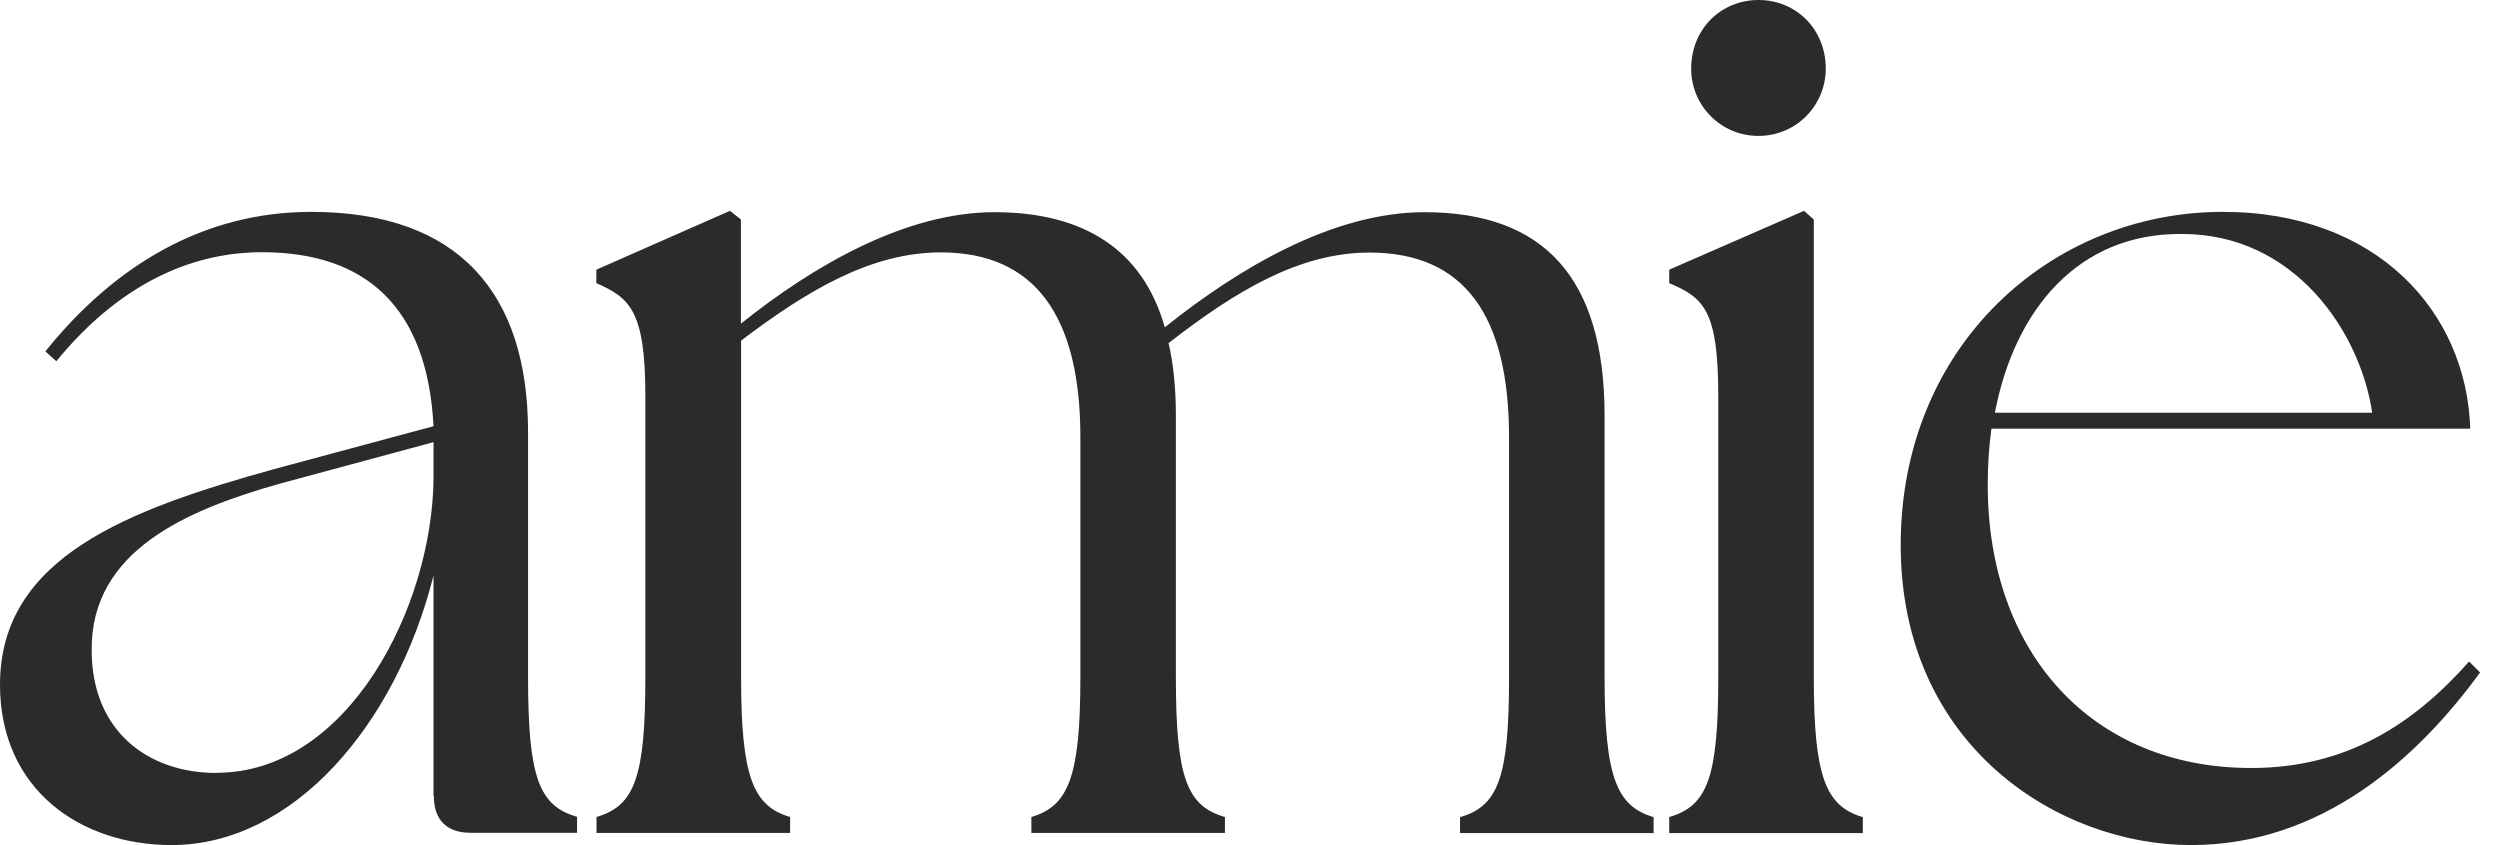 <svg width="71" height="24" viewBox="0 0 71 24" fill="none" xmlns="http://www.w3.org/2000/svg">
<path opacity="0.92" d="M8.839 6.017C13.048 6.017 14.997 8.348 14.997 12.278V19.234C14.997 22.084 15.308 22.887 16.389 23.198V23.651H13.364C12.671 23.651 12.321 23.269 12.321 22.608H12.312V16.346C11.231 20.626 8.31 24 4.87 24C2.294 24 0 22.433 0 19.441C0 15.822 3.653 14.468 7.791 13.321L12.312 12.104C12.137 8.73 10.4 7.163 7.441 7.163C5.356 7.163 3.336 8.135 1.6 10.259L1.288 9.98C3.27 7.512 5.809 6.017 8.839 6.017ZM63.129 6.017C67.513 6.017 70.052 8.867 70.155 12.175H56.556C56.485 12.698 56.452 13.218 56.452 13.774C56.452 18.54 59.411 21.811 63.932 21.811C66.612 21.811 68.523 20.593 70.123 18.786L70.435 19.098C68.66 21.532 65.947 24 62.224 24C58.5 24 53.98 21.216 53.98 15.477C53.98 9.806 58.259 6.017 63.129 6.017ZM21.042 6.233V9.192C23.128 7.522 25.738 6.026 28.243 6.026C30.749 6.026 32.452 7.069 33.08 9.296C35.166 7.626 37.846 6.027 40.455 6.026C43.829 6.026 45.57 7.871 45.57 11.802V19.243C45.57 22.093 45.92 22.896 46.963 23.207V23.66H41.465V23.207C42.545 22.896 42.857 22.093 42.857 19.243V12.425C42.857 8.98 41.607 7.173 38.894 7.173C36.912 7.173 35.104 8.253 33.188 9.744C33.325 10.334 33.395 11.033 33.395 11.797V19.239C33.395 22.089 33.708 22.892 34.788 23.203V23.656H29.291V23.203C30.334 22.892 30.683 22.089 30.683 19.239V12.42C30.683 8.975 29.394 7.168 26.719 7.168C24.737 7.168 22.925 8.249 21.047 9.674V19.239C21.047 22.089 21.396 22.892 22.439 23.203V23.656H16.941V23.203H16.936C18.017 22.892 18.328 22.089 18.328 19.239V11.24C18.328 8.805 17.875 8.456 16.936 8.041V7.659L20.73 5.988L21.042 6.233ZM51.512 6.233V19.243C51.512 22.093 51.861 22.896 52.904 23.207V23.66H47.406V23.203C48.487 22.892 48.799 22.089 48.799 19.239V11.24C48.799 8.805 48.383 8.456 47.406 8.041V7.659L51.233 5.988L51.512 6.233ZM7.928 13.741C5.351 14.473 2.571 15.62 2.604 18.475C2.605 20.735 4.172 21.952 6.153 21.952V21.947C9.877 21.947 12.274 17.252 12.312 13.6V12.557L7.928 13.741ZM61.977 6.645C59.019 6.612 57.212 8.801 56.655 11.722H67.371C67.022 9.391 65.144 6.645 61.977 6.645ZM49.94 0C51.016 0 51.852 0.836 51.852 1.949C51.851 2.992 51.016 3.86 49.94 3.86C48.865 3.86 48.029 2.992 48.029 1.949C48.029 0.836 48.865 0 49.94 0Z" fill="#1C1917"/>
</svg>
